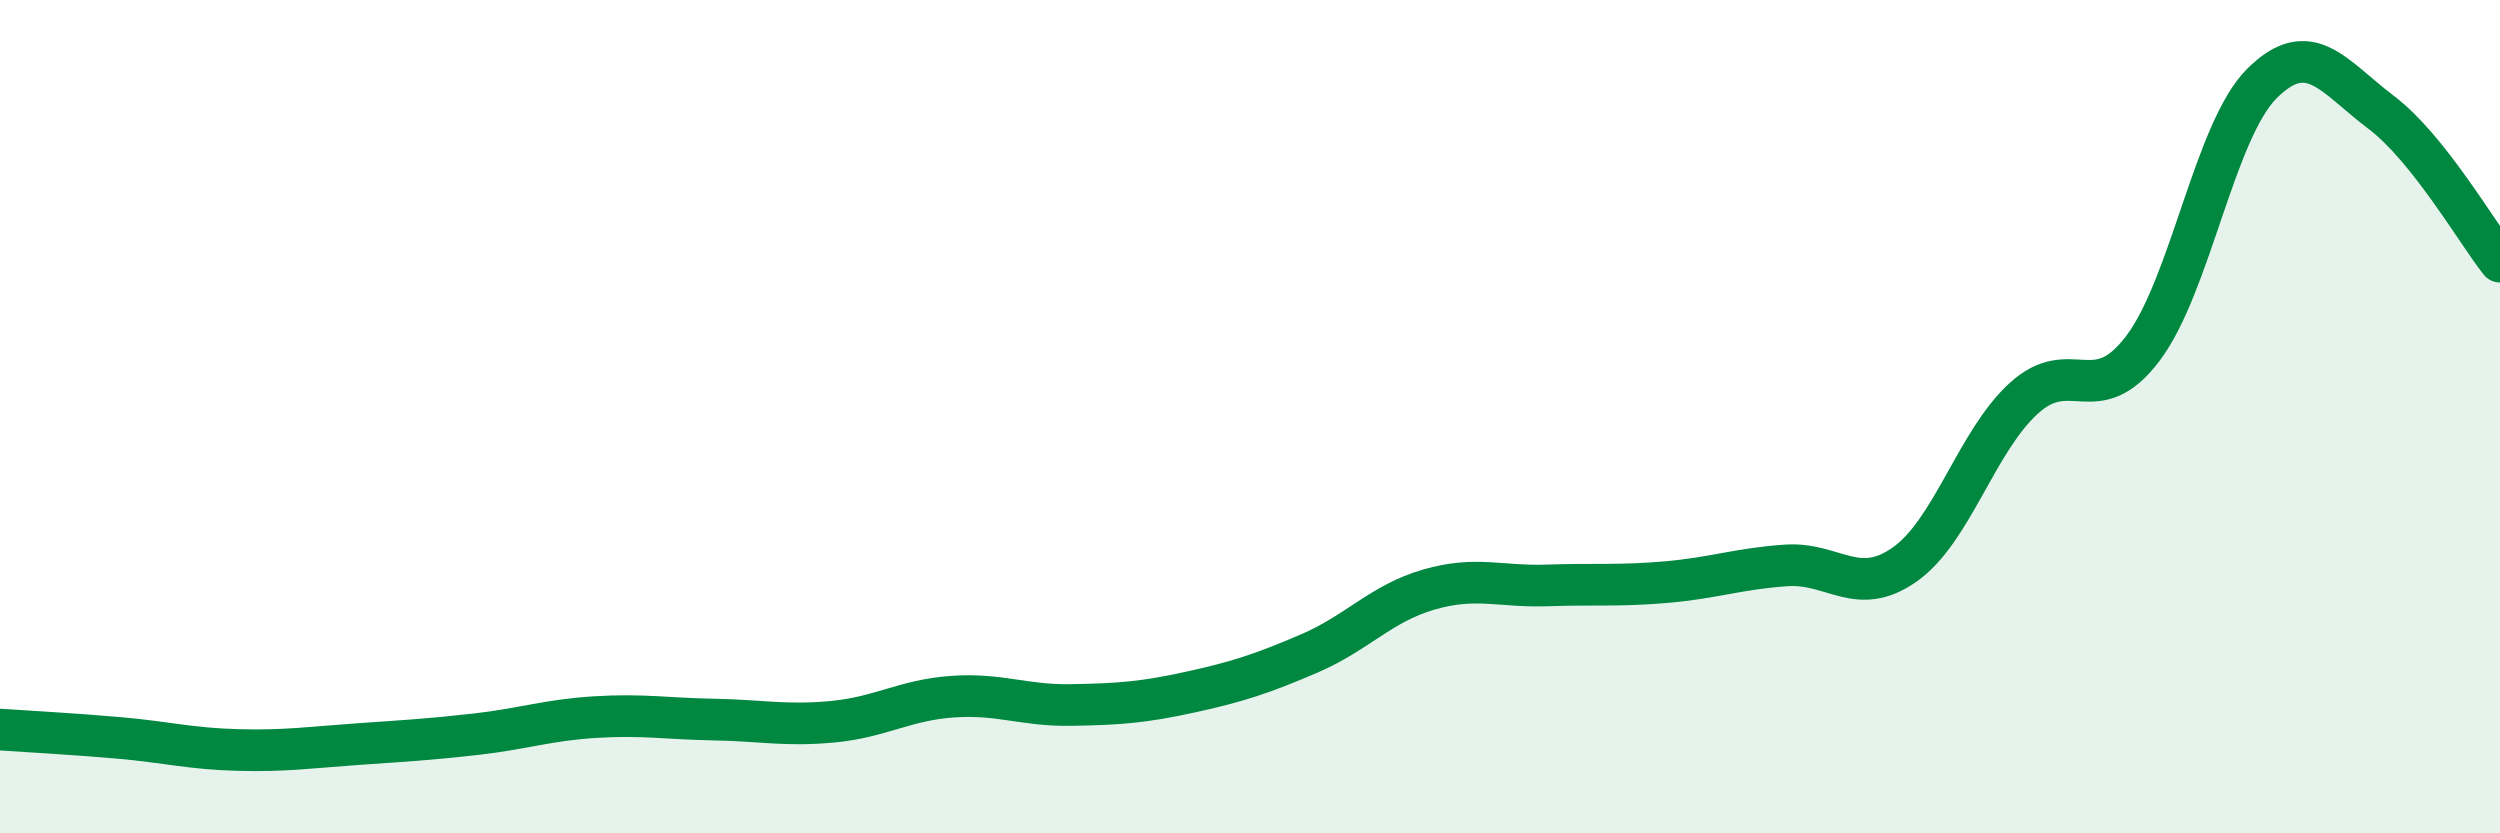 
    <svg width="60" height="20" viewBox="0 0 60 20" xmlns="http://www.w3.org/2000/svg">
      <path
        d="M 0,17.51 C 0.57,17.55 1.72,17.61 2.86,17.71 C 4,17.81 4.57,17.97 5.71,18 C 6.85,18.03 7.43,17.94 8.57,17.86 C 9.71,17.78 10.29,17.75 11.43,17.62 C 12.57,17.49 13.15,17.28 14.29,17.21 C 15.43,17.14 16,17.25 17.14,17.27 C 18.28,17.29 18.86,17.43 20,17.32 C 21.14,17.21 21.72,16.8 22.86,16.72 C 24,16.64 24.57,16.94 25.71,16.92 C 26.85,16.9 27.43,16.86 28.57,16.61 C 29.71,16.36 30.29,16.17 31.43,15.68 C 32.57,15.19 33.15,14.48 34.29,14.15 C 35.43,13.82 36,14.09 37.14,14.05 C 38.28,14.01 38.86,14.07 40,13.97 C 41.14,13.87 41.72,13.65 42.86,13.57 C 44,13.49 44.57,14.35 45.71,13.55 C 46.85,12.75 47.43,10.6 48.57,9.56 C 49.71,8.52 50.29,9.87 51.43,8.36 C 52.57,6.85 53.15,3.13 54.29,2 C 55.43,0.87 56,1.83 57.14,2.69 C 58.28,3.55 59.43,5.56 60,6.28L60 20L0 20Z"
        fill="#008740"
        opacity="0.1"
        stroke-linecap="round"
        stroke-linejoin="round"
      />
      <path
        d="M 0,17.51 C 0.57,17.55 1.72,17.61 2.86,17.71 C 4,17.81 4.57,17.97 5.71,18 C 6.85,18.03 7.43,17.94 8.57,17.86 C 9.71,17.78 10.29,17.75 11.43,17.62 C 12.57,17.49 13.15,17.28 14.29,17.21 C 15.43,17.14 16,17.25 17.14,17.27 C 18.28,17.29 18.86,17.43 20,17.32 C 21.14,17.21 21.72,16.8 22.86,16.72 C 24,16.64 24.57,16.94 25.71,16.92 C 26.85,16.9 27.43,16.86 28.57,16.61 C 29.71,16.36 30.29,16.17 31.43,15.68 C 32.57,15.19 33.15,14.48 34.29,14.15 C 35.43,13.82 36,14.09 37.14,14.05 C 38.28,14.01 38.86,14.07 40,13.97 C 41.14,13.87 41.72,13.65 42.86,13.57 C 44,13.49 44.57,14.35 45.71,13.55 C 46.85,12.75 47.43,10.6 48.57,9.56 C 49.71,8.52 50.29,9.87 51.43,8.36 C 52.57,6.85 53.15,3.13 54.29,2 C 55.43,0.87 56,1.83 57.14,2.69 C 58.28,3.55 59.43,5.56 60,6.28"
        stroke="#008740"
        stroke-width="1"
        fill="none"
        stroke-linecap="round"
        stroke-linejoin="round"
      />
    </svg>
  